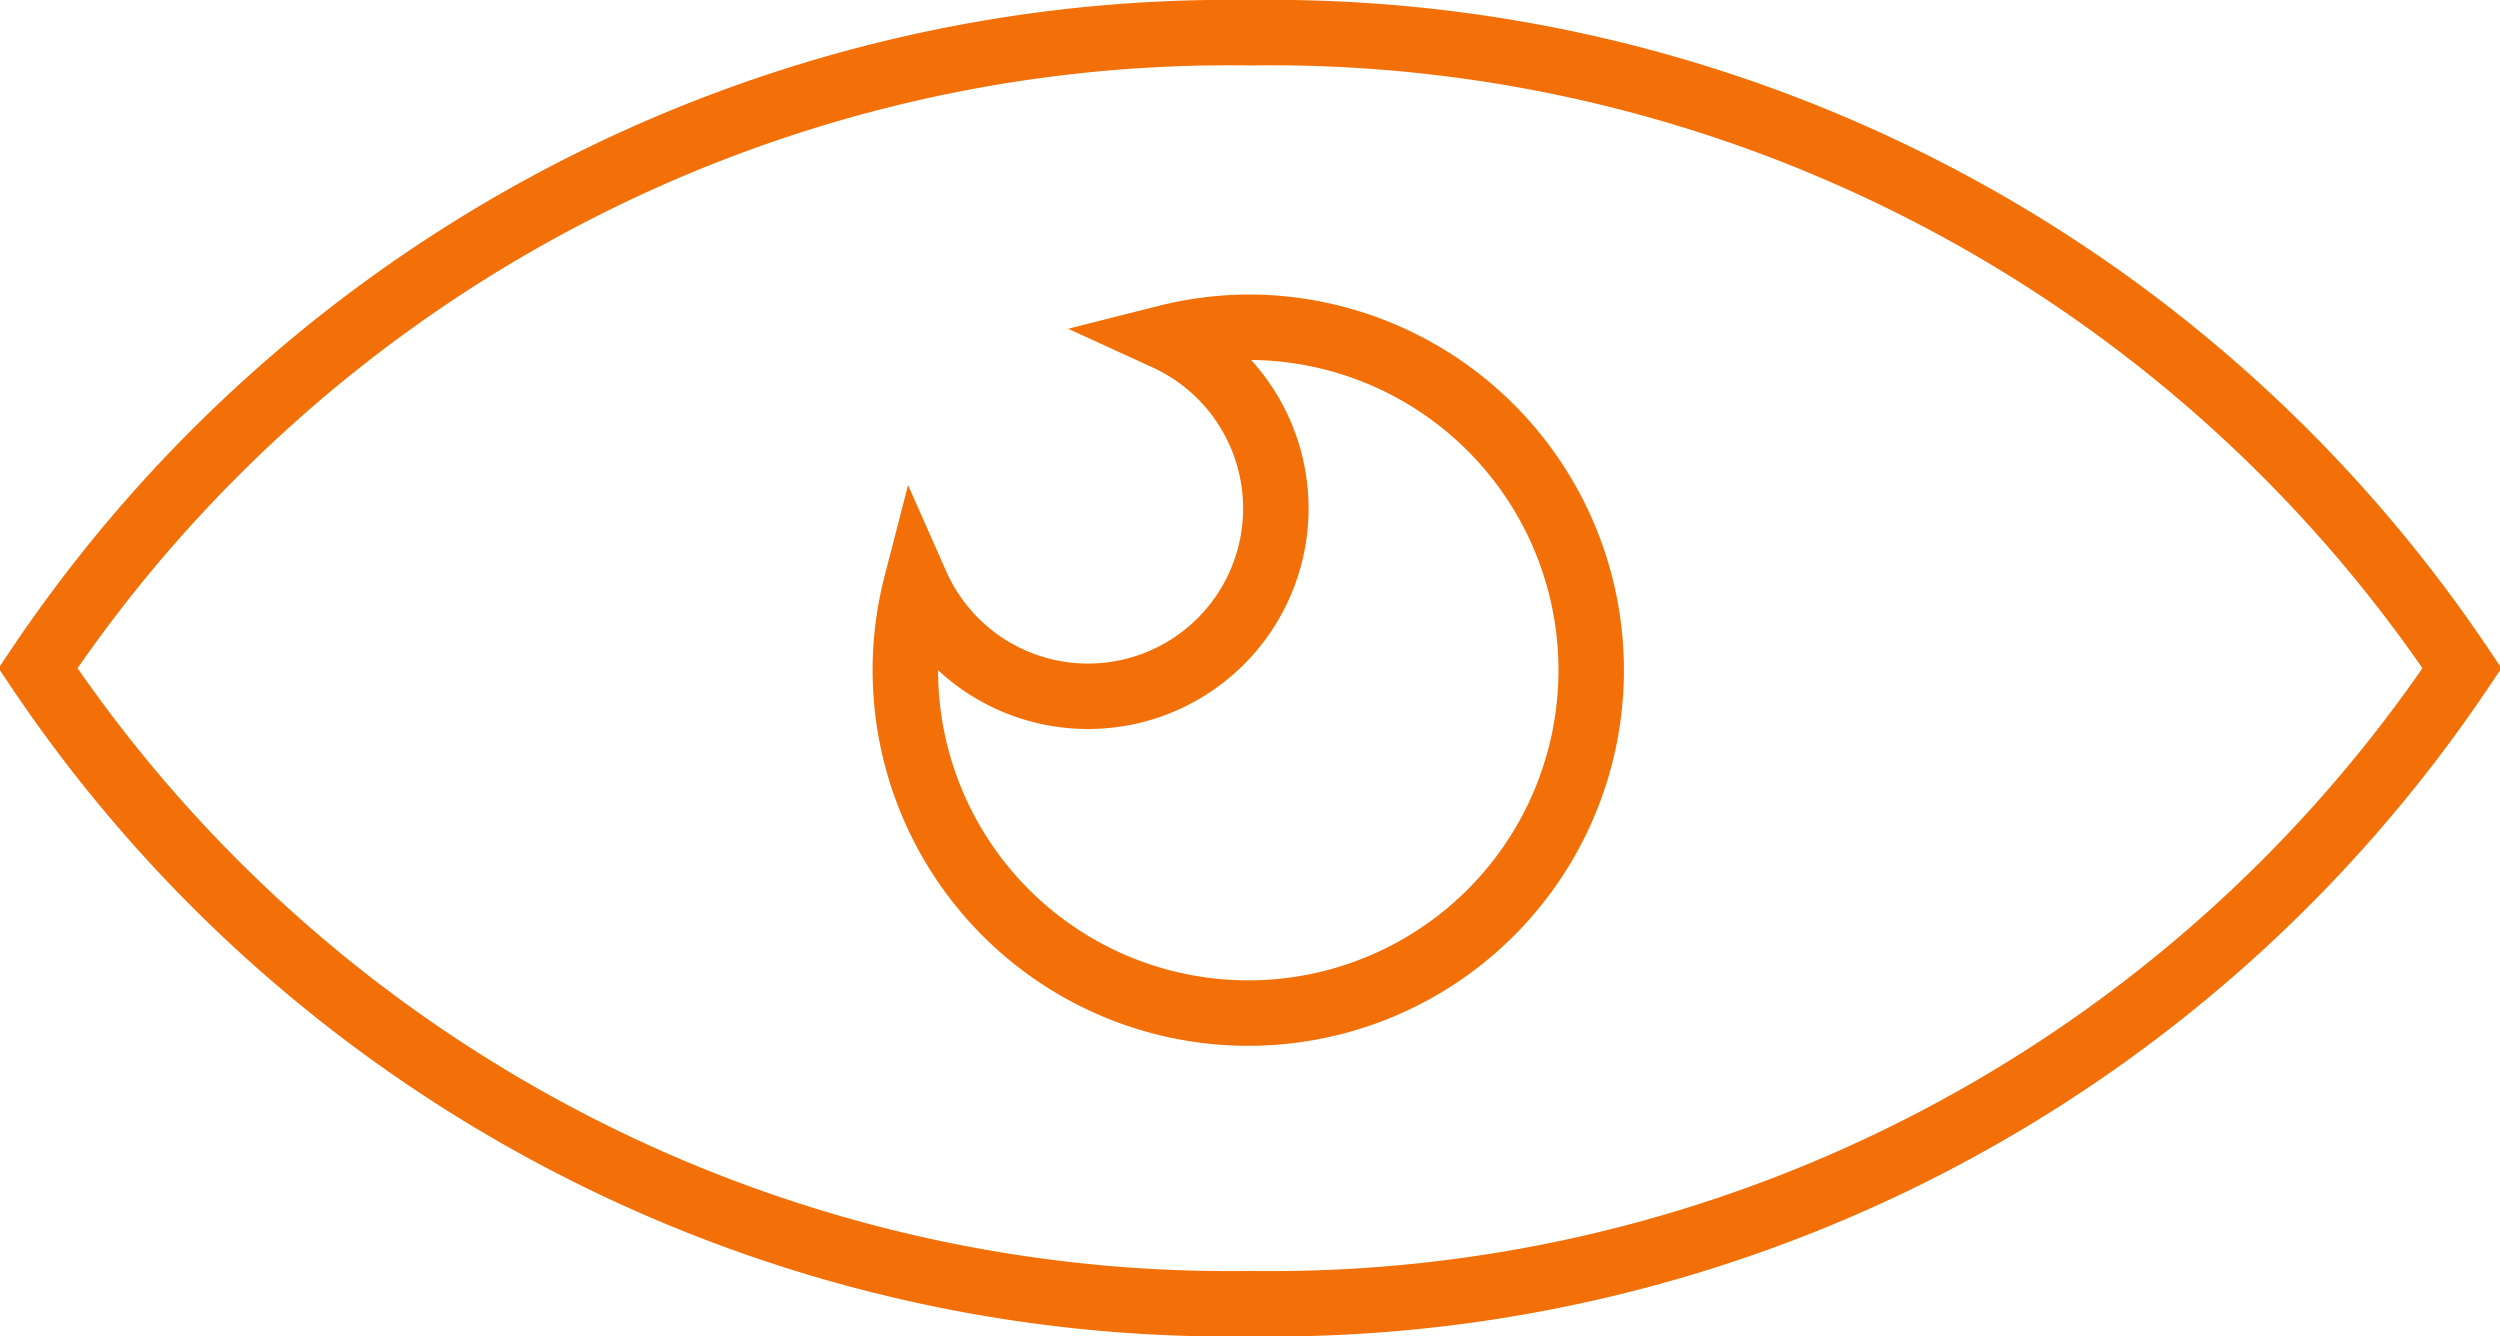 <?xml version="1.0" encoding="utf-8"?><svg xmlns="http://www.w3.org/2000/svg" viewBox="0 0 38.2 20.42"><defs><style>.cls-1{fill:none;stroke:#f27007;stroke-miterlimit:10;}</style></defs><title>eye2</title><g id="Layer_2" data-name="Layer 2"><g id="Layer_1-2" data-name="Layer 1"><path class="cls-1" d="M19.1,5a5.24,5.24,0,0,0-1.28.16A2.87,2.87,0,1,1,14,8.93,5.24,5.24,0,1,0,19.1,5Z"/><path class="cls-1" d="M.58,10.21A21.92,21.92,0,0,1,19.1.5a21.92,21.92,0,0,1,18.52,9.71A21.92,21.92,0,0,1,19.1,19.92,21.92,21.92,0,0,1,.58,10.21Z"/></g></g></svg>